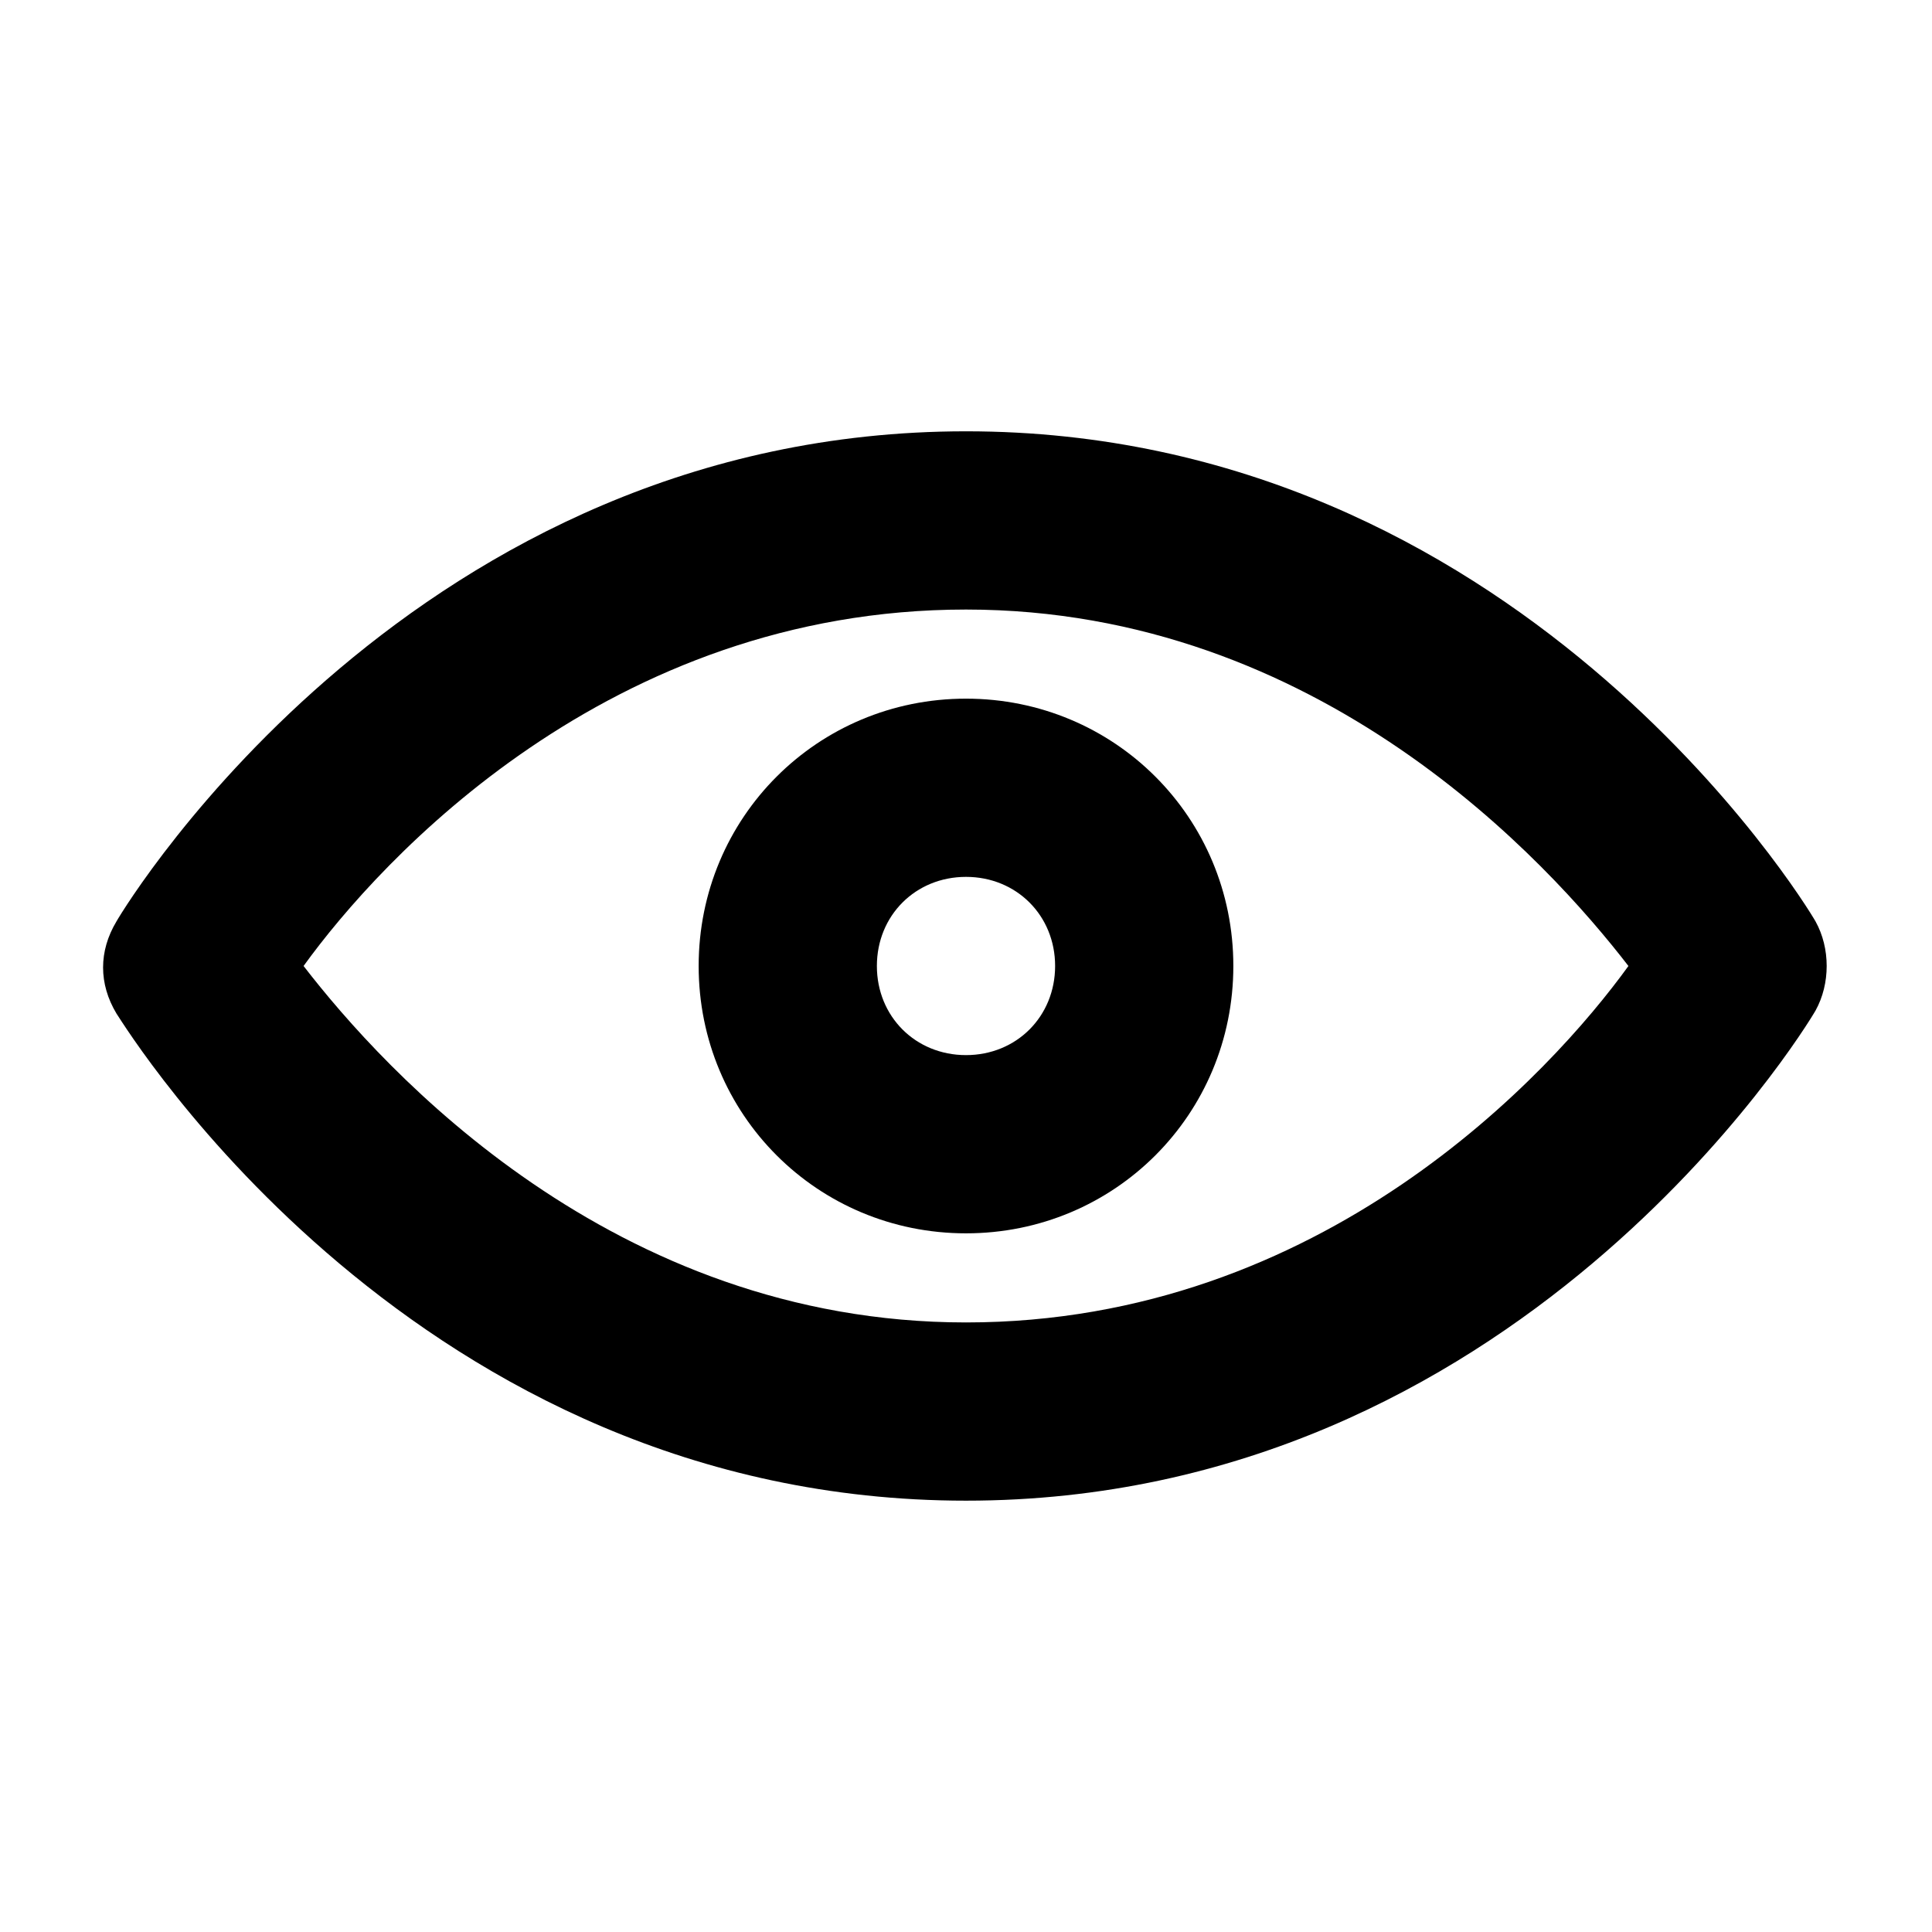 <?xml version="1.0" encoding="UTF-8"?>
<!-- The Best Svg Icon site in the world: iconSvg.co, Visit us! https://iconsvg.co -->
<svg fill="#000000" width="800px" height="800px" version="1.1" viewBox="144 144 512 512" xmlns="http://www.w3.org/2000/svg">
 <g>
  <path d="m400 329.15c-39.359 0-70.848 31.488-70.848 70.848s31.488 70.848 70.848 70.848 70.848-31.488 70.848-70.848-31.488-70.848-70.848-70.848zm0 94.465c-13.383 0-23.617-10.234-23.617-23.617 0-13.383 10.234-23.617 23.617-23.617s23.617 10.234 23.617 23.617c-0.004 13.387-10.234 23.617-23.617 23.617z"/>
  <path d="m625.14 388.19c-3.148-5.512-79.504-129.89-225.14-129.89s-221.99 124.38-225.14 129.89c-4.723 7.871-4.723 16.531 0 24.402 3.148 4.723 79.508 129.1 225.14 129.1s221.99-124.38 225.14-129.89c3.934-7.086 3.934-16.535-0.004-23.617zm-225.14 106.27c-93.676 0-154.29-66.914-175.55-94.465 20.465-28.336 81.082-94.461 175.55-94.461 93.676 0 154.29 66.914 175.55 94.465-20.469 28.336-81.086 94.461-175.55 94.461z"/>
 </g>
</svg>
